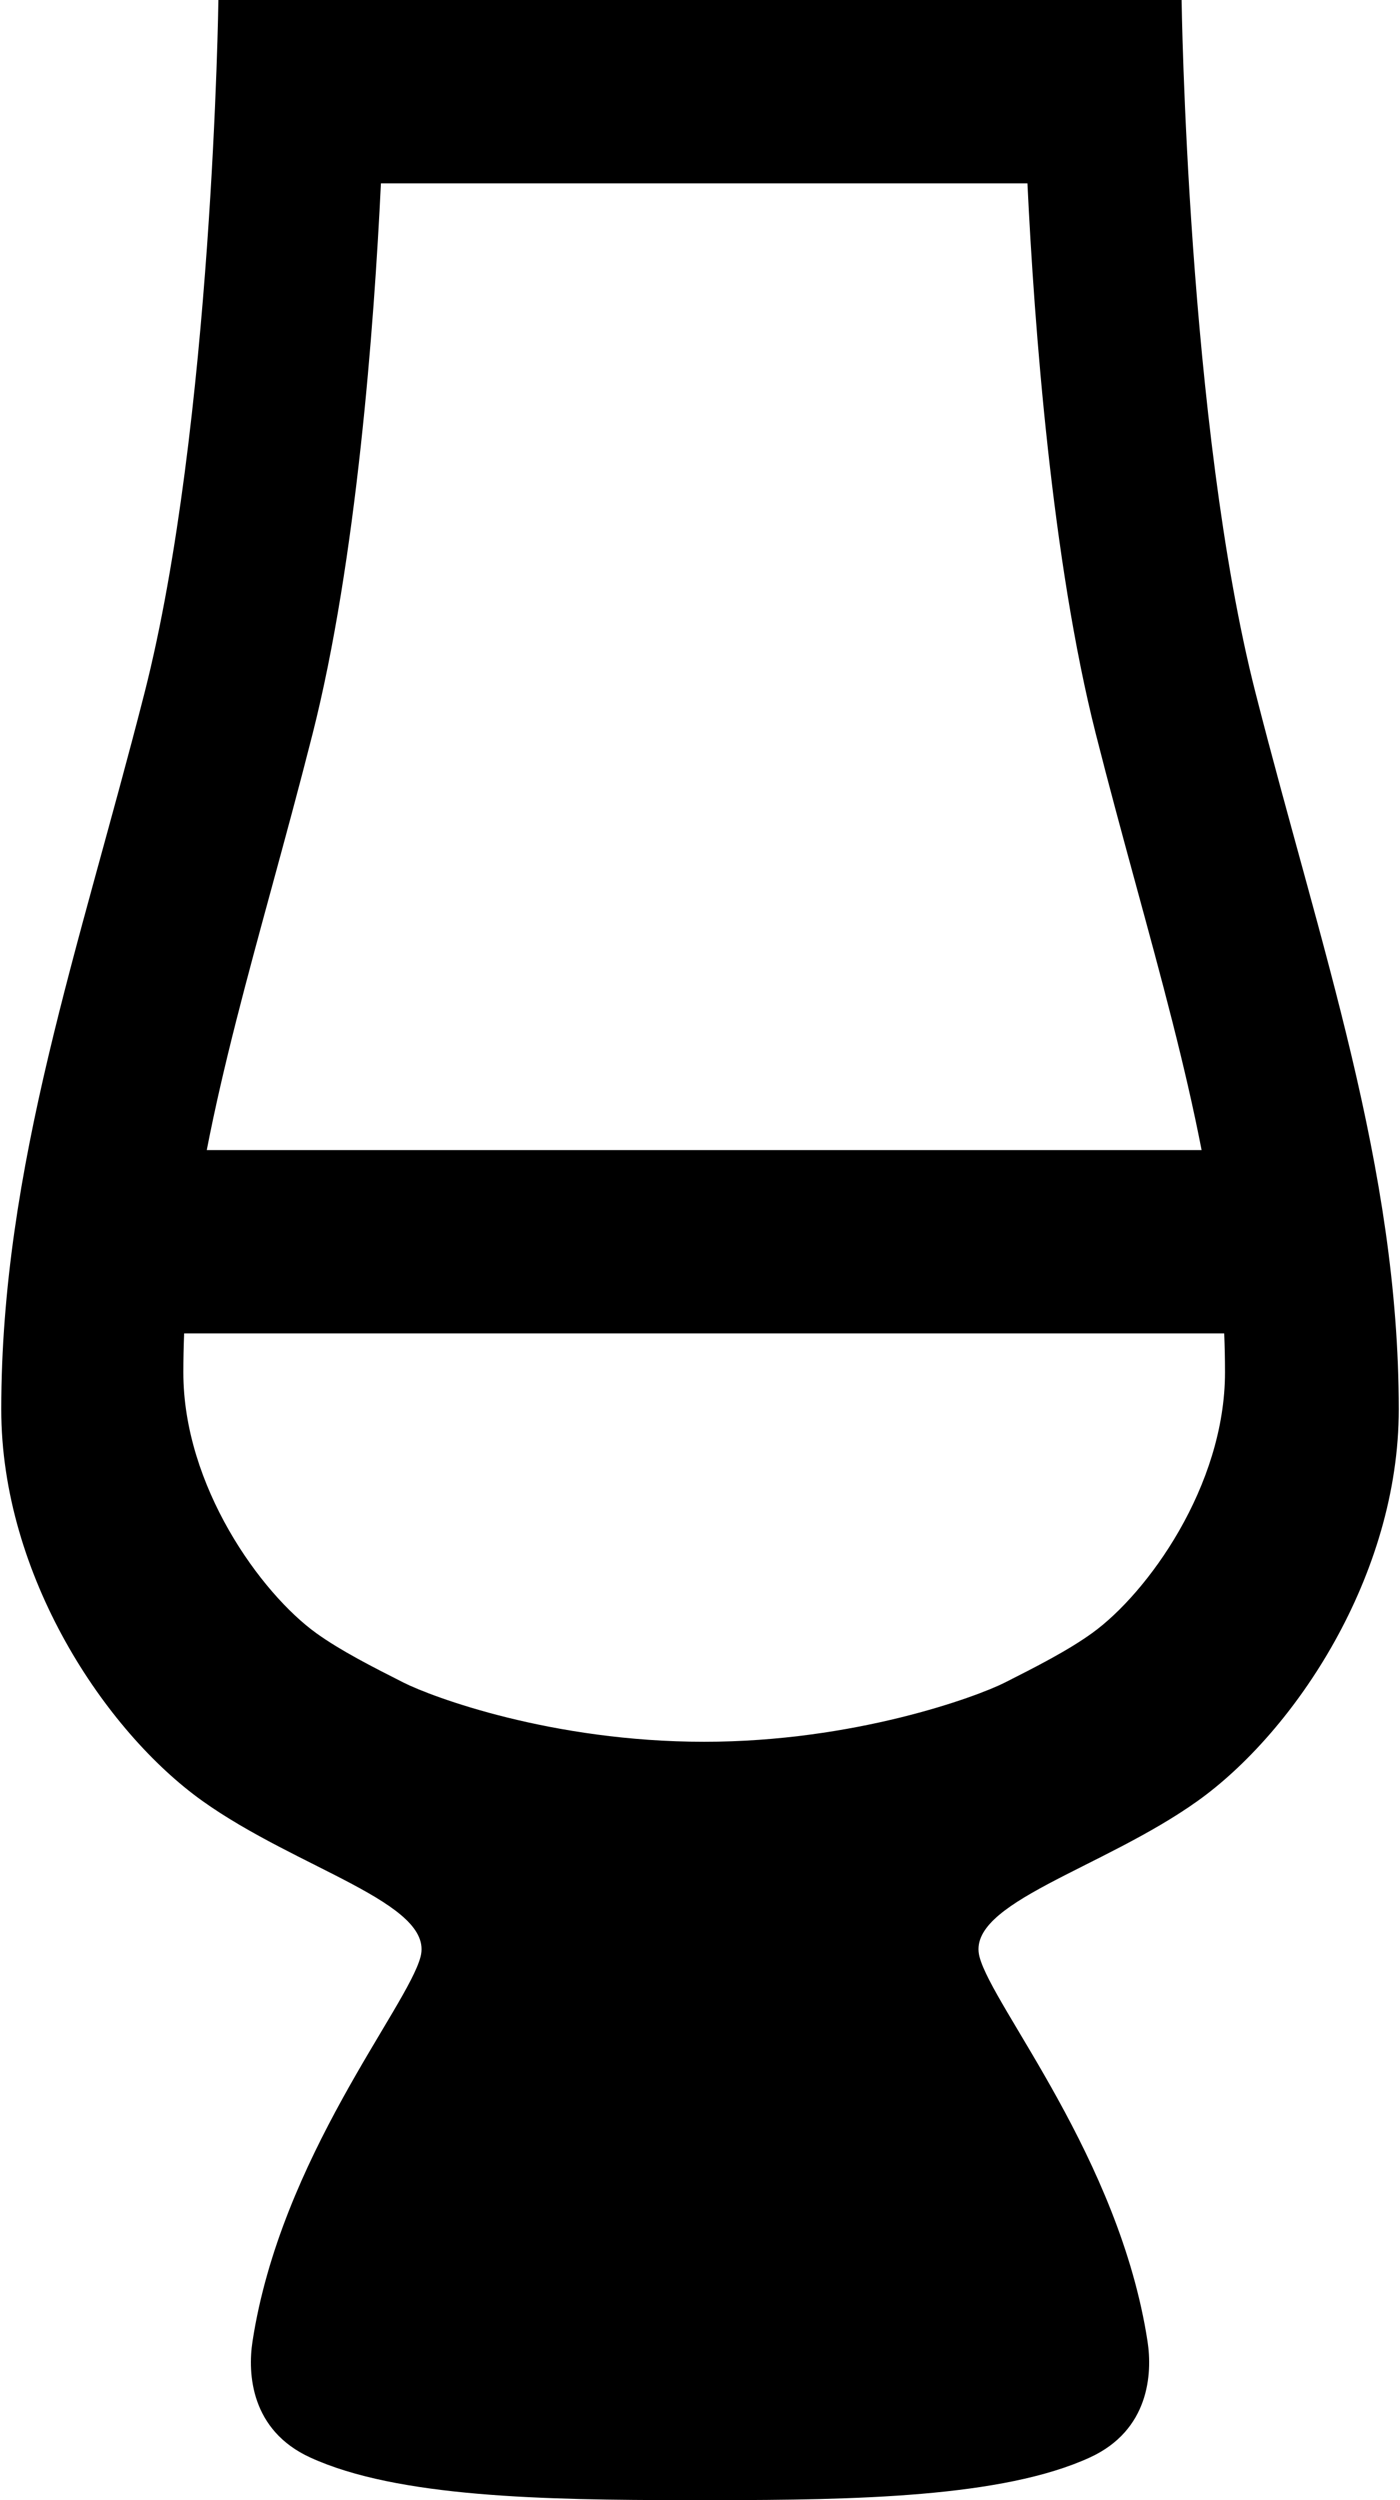<?xml version="1.0" encoding="UTF-8"?>
<svg width="168px" height="300px" viewBox="0 0 168 300" version="1.1" xmlns="http://www.w3.org/2000/svg" xmlns:xlink="http://www.w3.org/1999/xlink">
    <!-- Generator: Sketch 53.2 (72643) - https://sketchapp.com -->
    <title>Combined-Shape</title>
    <desc>Created with Sketch.</desc>
    <g id="Page-1" stroke="none" stroke-width="1" fill="none" fill-rule="evenodd">
        <g id="branding" fill="#000000" fill-rule="nonzero">
            <path d="M22.097,160 C22.034,161.549 22.001,163.104 22,164.667 C21.994,178.326 31.328,191.197 37.956,195.969 C40.893,198.083 44.723,200.023 48.43,201.901 C51.809,203.607 66.202,209 84.501,209 C102.547,209 117.197,203.607 120.572,201.901 C124.28,200.023 128.11,198.083 131.052,195.961 C137.675,191.194 147.006,178.324 147,164.661 C147,163.1 146.967,161.547 146.904,160 L22.097,160 Z M24.812,138 L144.192,138 C142.22,127.852 139.401,117.511 136.361,106.36 C134.76,100.485 133.103,94.404 131.504,88.094 C126.221,67.251 124.118,39.171 123.292,22 L45.711,22 C44.885,39.168 42.785,67.248 37.501,88.094 C35.903,94.399 34.249,100.468 32.65,106.338 C29.607,117.498 26.785,127.845 24.812,138 Z M150.669,83.16 C158.508,113.913 167.838,139.98 167.853,169.092 C167.859,189.048 155.373,207.762 143.739,216.084 C132.246,224.301 115.872,228.342 117.537,234.786 C119.103,240.834 134.313,258.909 137.703,280.941 C138.3,284.82 137.919,291.612 130.776,294.882 C120.294,299.688 102.561,299.979 85.644,300 C85.098,300 84.549,300 84.003,300 C83.457,300 82.908,300 82.362,300 C65.445,299.979 47.712,299.691 37.23,294.882 C30.09,291.615 29.706,284.82 30.303,280.941 C33.693,258.909 48.906,240.834 50.469,234.786 C52.131,228.342 35.76,224.301 24.267,216.084 C12.63,207.762 0.144,189.048 0.15,169.092 C0.165,139.98 9.492,113.913 17.337,83.16 C25.524,51.048 26.208,0 26.208,0 L26.481,0 L141.519,0 L141.792,0 C141.792,0 142.473,51.048 150.669,83.16 Z" id="Combined-Shape"></path>
        </g>
    </g>
</svg>